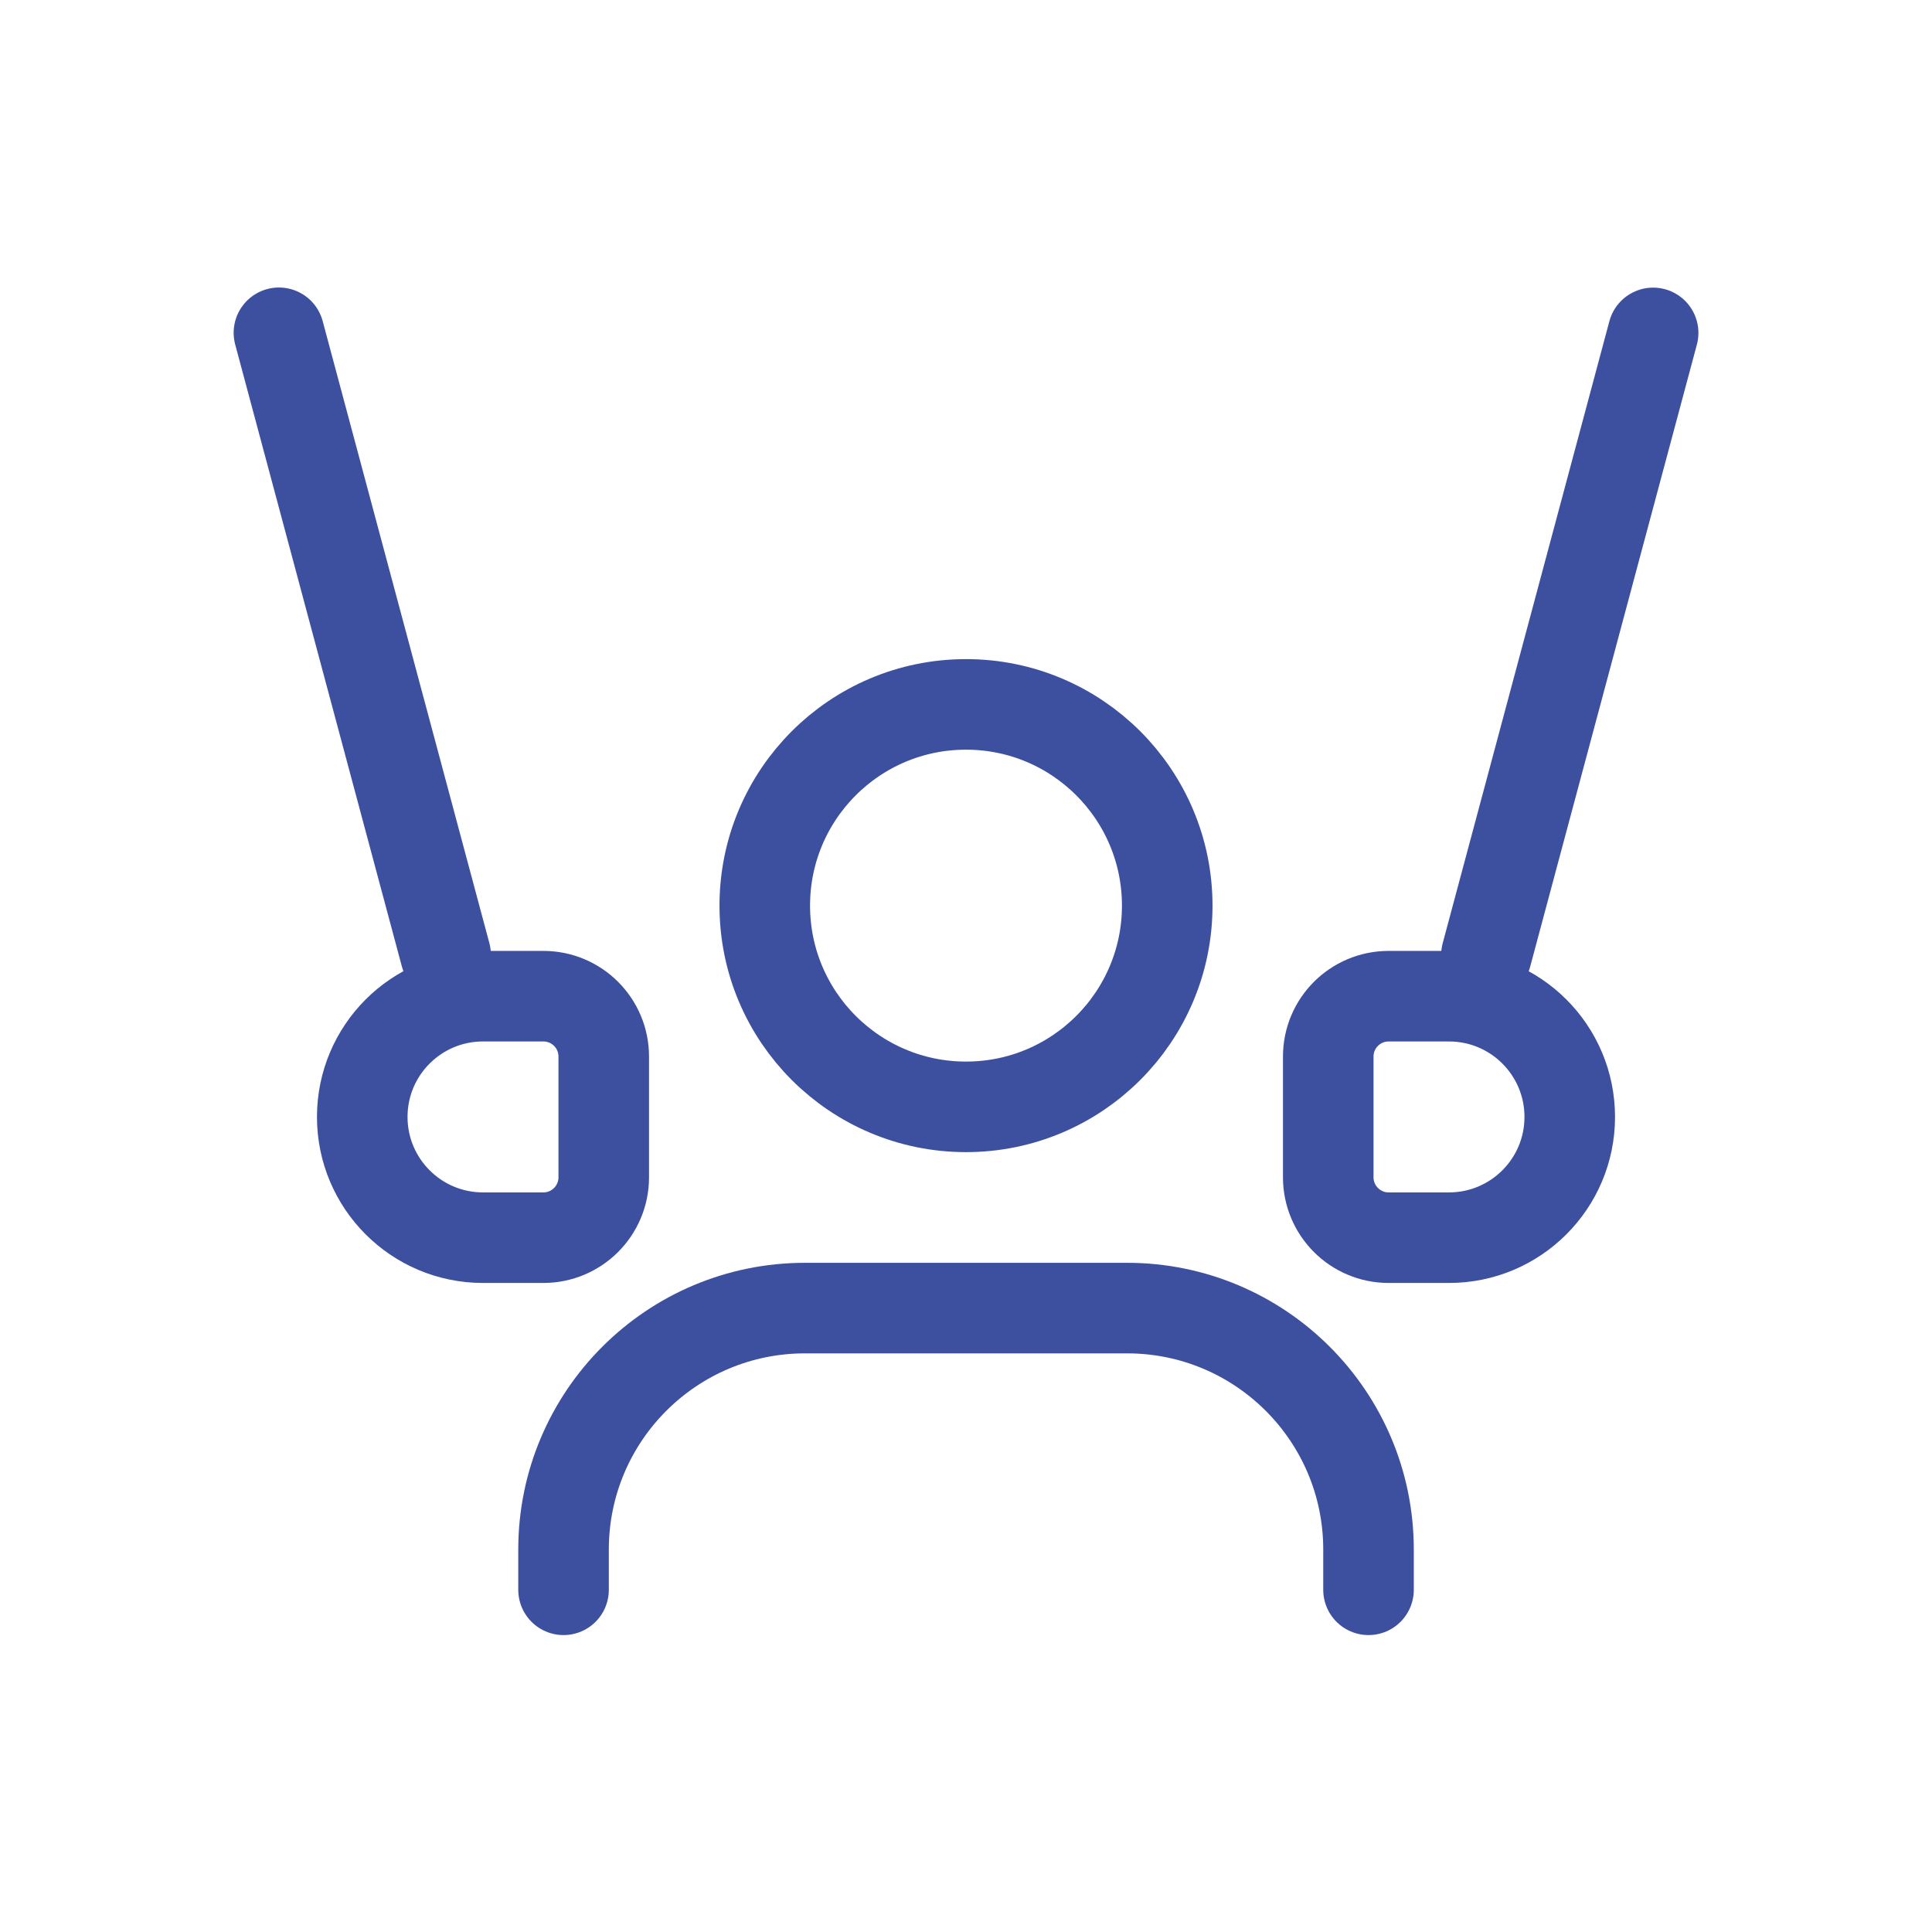 <svg width="32" height="32" viewBox="0 0 32 32" fill="none" xmlns="http://www.w3.org/2000/svg">
<ellipse cx="16" cy="15" rx="3.333" ry="3.333" stroke="#3D50A0" stroke-width="1.5" stroke-linecap="round" stroke-linejoin="round"/>
<path d="M27.381 5.514L24.62 15.817" stroke="#3D50A0" stroke-width="1.5" stroke-linecap="round" stroke-linejoin="round"/>
<path d="M7.381 15.815L4.62 5.512" stroke="#3D50A0" stroke-width="1.5" stroke-linecap="round" stroke-linejoin="round"/>
<path d="M22.667 26.332V25.666C22.667 23.457 20.876 21.666 18.667 21.666H13.334C11.124 21.666 9.334 23.457 9.334 25.666V26.332" stroke="#3D50A0" stroke-width="1.5" stroke-linecap="round" stroke-linejoin="round"/>
<path fill-rule="evenodd" clip-rule="evenodd" d="M23 16.5H24C25.105 16.5 26 17.395 26 18.5V18.5C26 19.604 25.105 20.5 24 20.5H23C22.448 20.5 22 20.052 22 19.5V17.5C22 16.947 22.448 16.5 23 16.5Z" stroke="#3D50A0" stroke-width="1.5" stroke-linecap="round" stroke-linejoin="round"/>
<path fill-rule="evenodd" clip-rule="evenodd" d="M9 20.5H8C6.895 20.5 6 19.604 6 18.5V18.5C6 17.395 6.895 16.5 8 16.5H9C9.552 16.5 10 16.947 10 17.5V19.5C10 20.052 9.552 20.5 9 20.5Z" stroke="#3D50A0" stroke-width="1.5" stroke-linecap="round" stroke-linejoin="round"/>
</svg>

